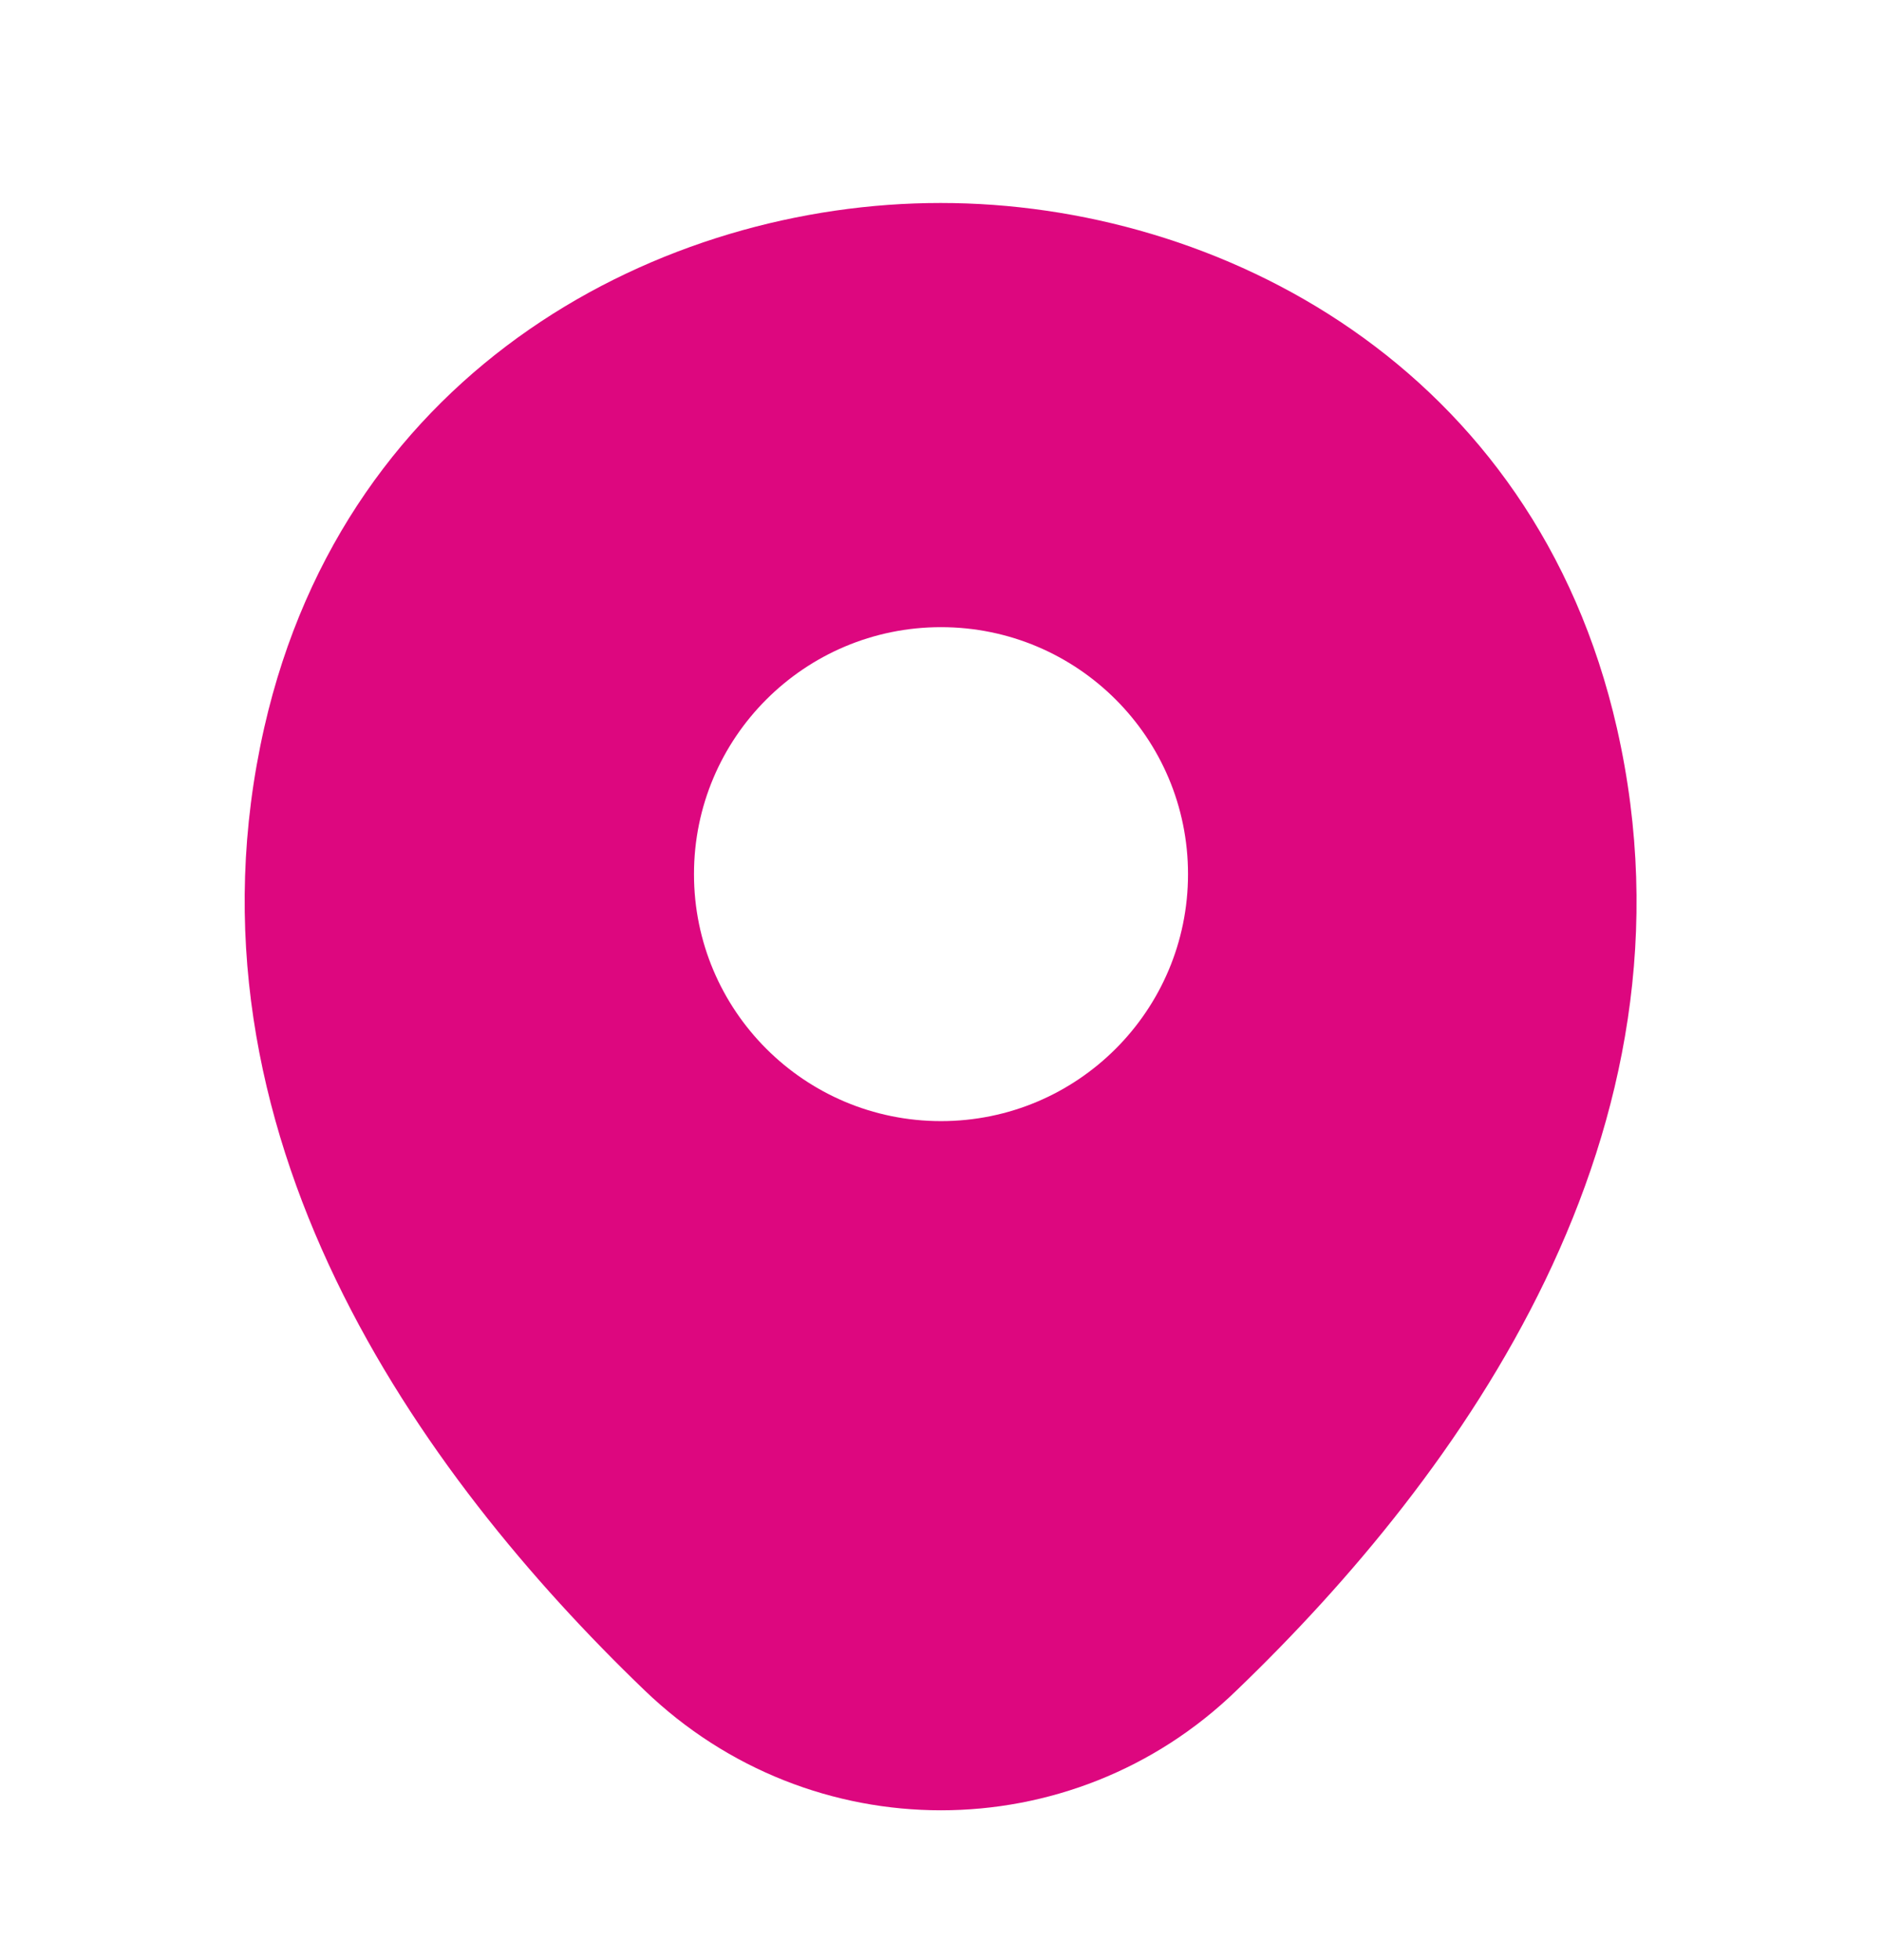 <svg width="24" height="25" viewBox="0 0 24 25" fill="none" xmlns="http://www.w3.org/2000/svg">
<g id="vuesax/bold/location">
<path id="Vector" d="M20.62 9.289C19.57 4.669 15.54 2.589 12 2.589C12 2.589 12 2.589 11.99 2.589C8.46 2.589 4.42 4.659 3.37 9.279C2.2 14.439 5.36 18.809 8.22 21.559C9.28 22.579 10.64 23.089 12 23.089C13.36 23.089 14.72 22.579 15.77 21.559C18.63 18.809 21.79 14.449 20.62 9.289ZM12 14.299C10.26 14.299 8.85 12.889 8.85 11.149C8.85 9.409 10.26 7.999 12 7.999C13.74 7.999 15.15 9.409 15.15 11.149C15.15 12.889 13.74 14.299 12 14.299Z" fill="url(#paint0_linear_565_2240)"/>
</g>
<defs>
<linearGradient id="paint0_linear_565_2240" x1="3.12" y1="2.589" x2="22.73" y2="4.557" gradientUnits="userSpaceOnUse">
<stop stop-color="#DD077F"/>
<stop offset="1" stop-color="#DD077F"/>
</linearGradient>
</defs>
</svg>
